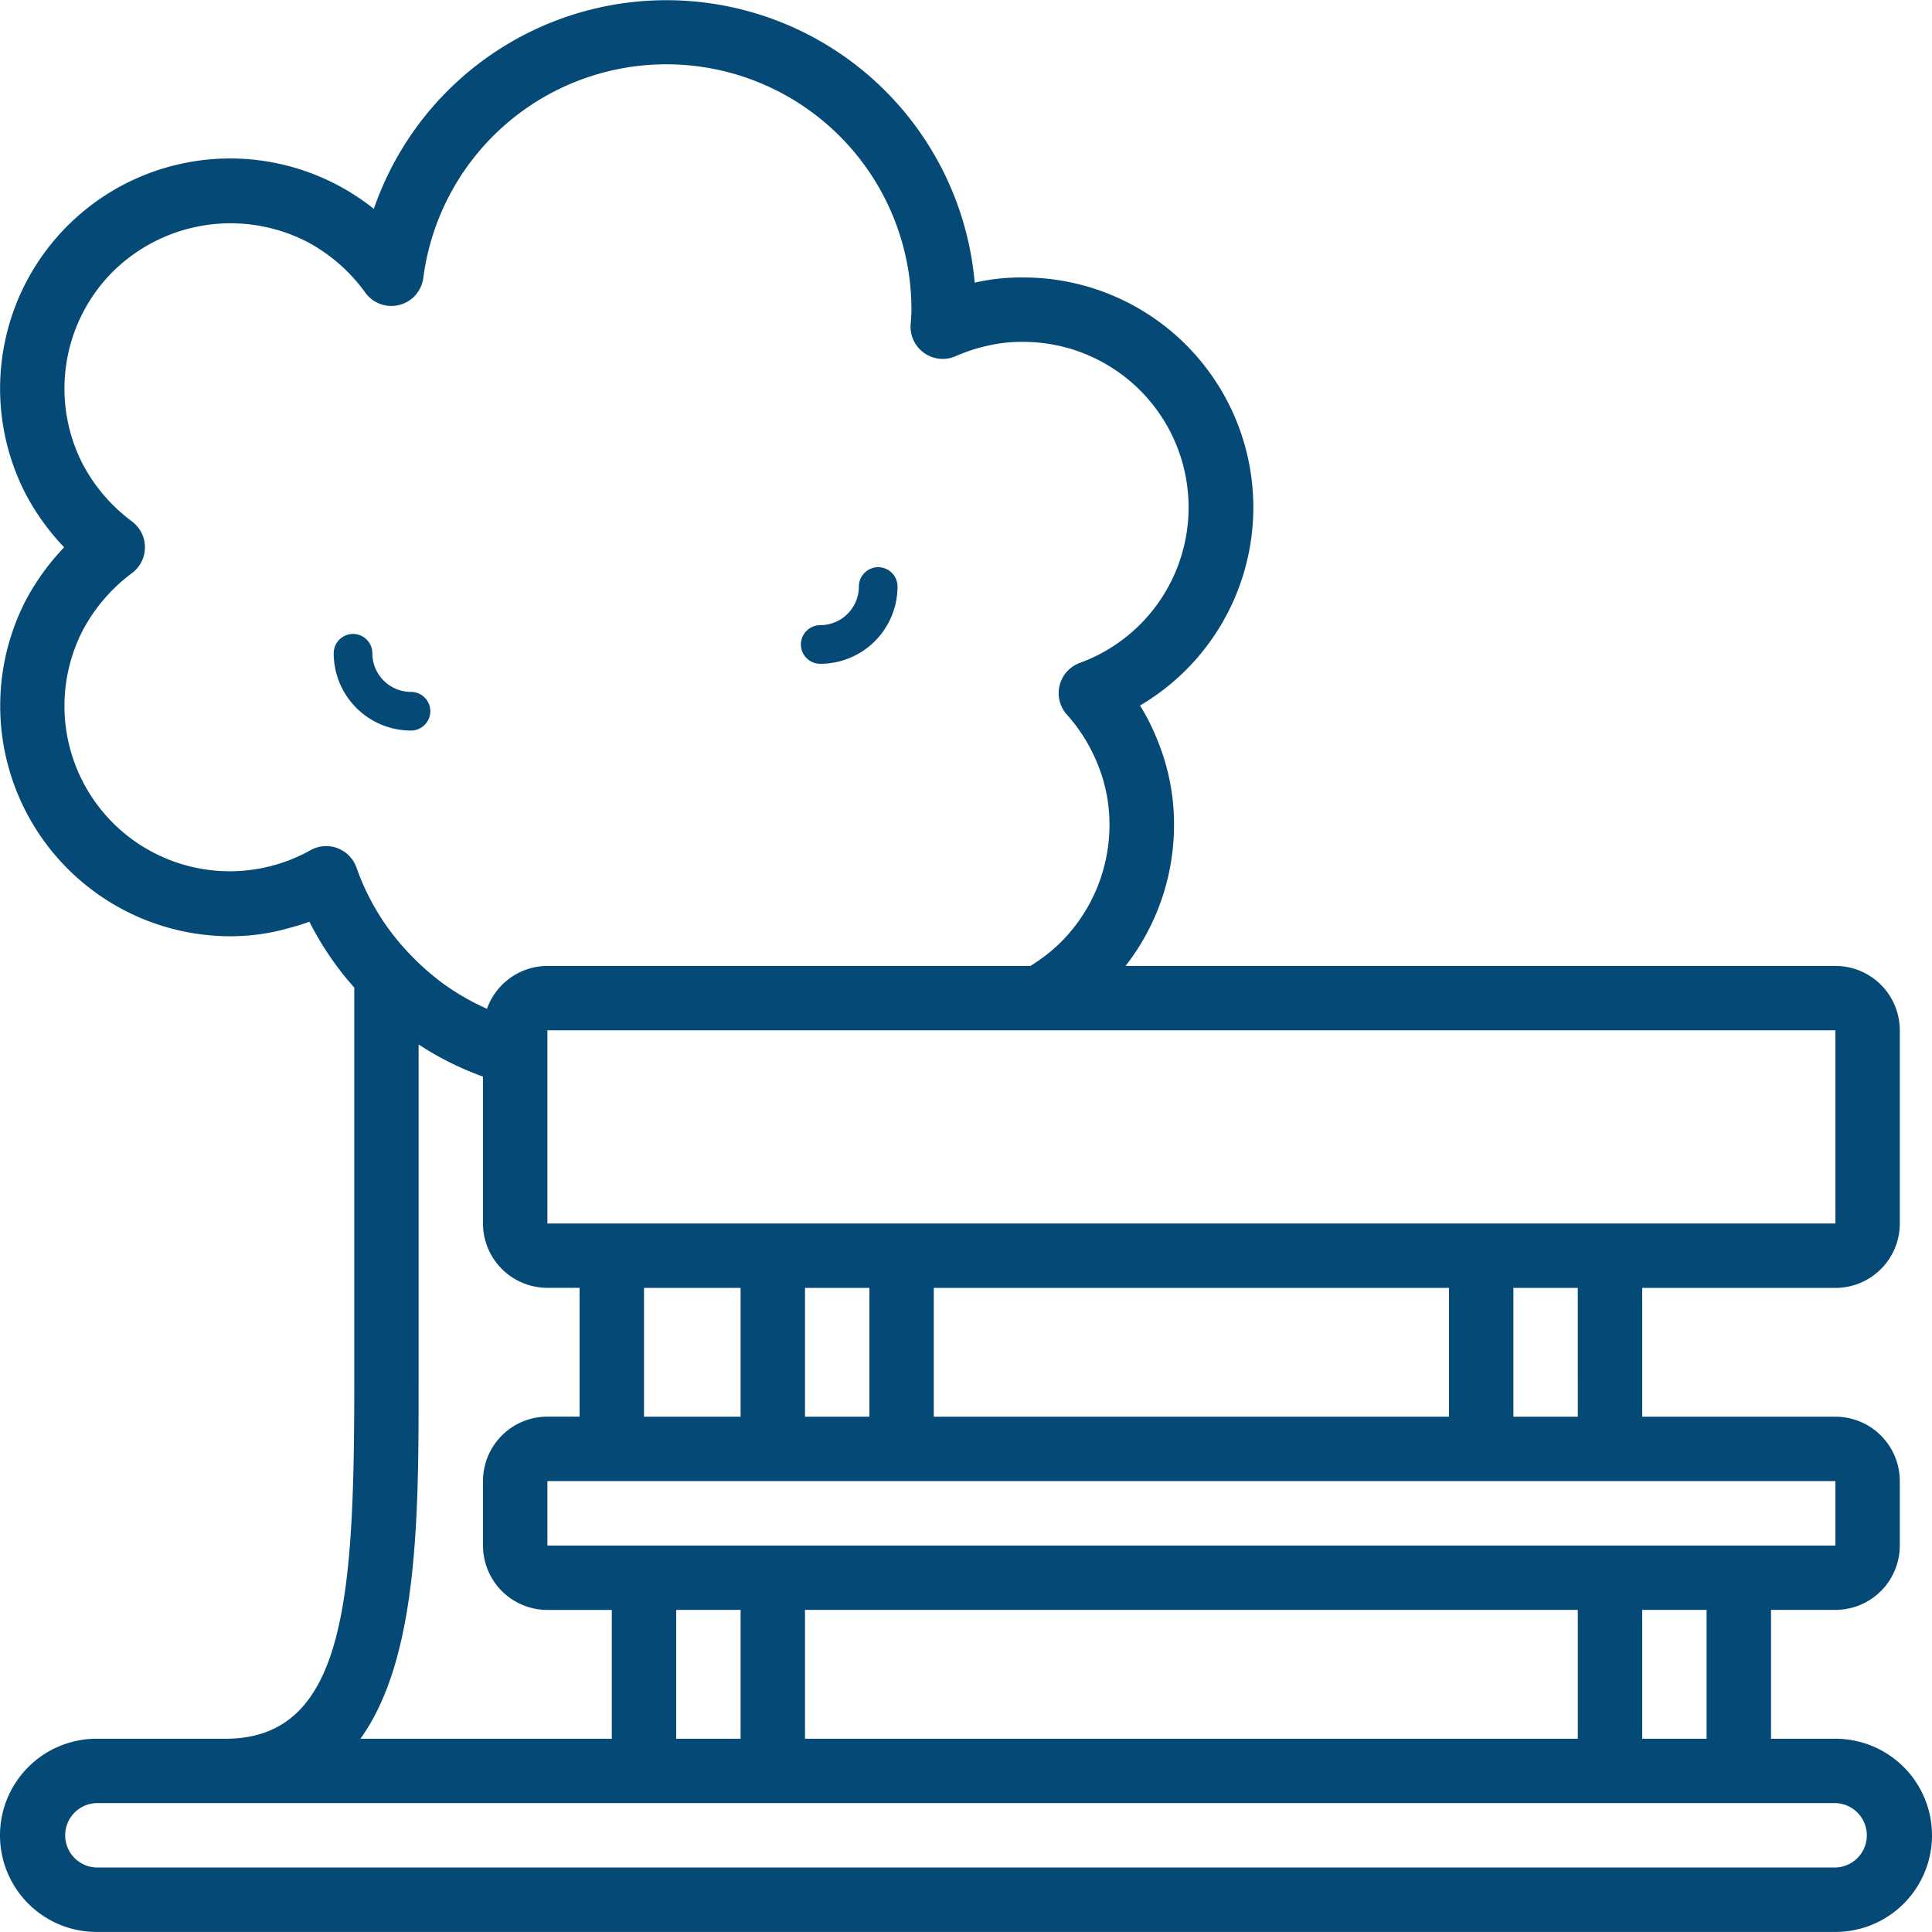 <svg xmlns="http://www.w3.org/2000/svg" width="100" height="99.995" viewBox="0 0 100 99.995">  <g id="dataviz-icon-2" transform="translate(0 -0.003)">    <g id="_022---Park-Bench" data-name="022---Park-Bench" transform="translate(0 0.003)">      <path id="Shape" d="M95,90H91.667V83.331H95A3.333,3.333,0,0,0,98.333,80V76.665A3.333,3.333,0,0,0,95,73.331H85V66.665H95a3.333,3.333,0,0,0,3.333-3.333v-10A3.333,3.333,0,0,0,95,50H58.257a11.86,11.86,0,0,0,2.51-7.3,11.428,11.428,0,0,0-.833-4.323,11.615,11.615,0,0,0-.925-1.857A11.9,11.9,0,0,0,52.95,14.365a10.733,10.733,0,0,0-2.5.268,16.017,16.017,0,0,0-31.1-3.818A11.907,11.907,0,0,0,1.333,25.578,12.333,12.333,0,0,0,3.32,28.331a12.378,12.378,0,0,0-2,2.773,11.927,11.927,0,0,0,10.6,17.36,11.028,11.028,0,0,0,3.018-.42q.545-.142,1.077-.333a15.725,15.725,0,0,0,2.322,3.408V71.665C18.333,82.74,17.87,90,11.667,90H5a5,5,0,0,0,0,10H95a5,5,0,0,0,0-10Zm-6.667,0H85V83.331h3.333ZM41.667,90V83.331h40V90ZM35,83.331h3.333V90H35ZM95,80H28.333V76.665H95ZM33.333,71.665v-5h5v6.667h-5Zm41.667-5v6.667H48.333V66.665ZM45,73.331H41.667V66.665H45Zm36.667,0H78.333V66.665h3.333ZM95,63.331H28.333v-10H95ZM17.477,43.906a1.667,1.667,0,0,0-1.4.1,8.556,8.556,0,0,1-11.8-11.363,8.873,8.873,0,0,1,2.548-2.972,1.667,1.667,0,0,0,0-2.683,8.857,8.857,0,0,1-2.538-2.952A8.562,8.562,0,0,1,5.845,14.06,8.667,8.667,0,0,1,15.9,12.521a8.812,8.812,0,0,1,3.01,2.632,1.667,1.667,0,0,0,3-.76,12.685,12.685,0,0,1,25.265,1.755c0,.087-.01.167-.012.263l-.023.315a1.667,1.667,0,0,0,2.333,1.71,8.638,8.638,0,0,1,1.713-.553,7.608,7.608,0,0,1,1.757-.185,8.568,8.568,0,0,1,2.947,16.617,1.667,1.667,0,0,0-.677,2.667,8.7,8.7,0,0,1,1.62,2.622,8.182,8.182,0,0,1,.593,3.088,8.585,8.585,0,0,1-2.51,6.072A8.847,8.847,0,0,1,53.333,50h-25a3.333,3.333,0,0,0-3.127,2.218,12.833,12.833,0,0,1-2.192-1.248,13.215,13.215,0,0,1-1.808-1.587,12.32,12.32,0,0,1-2.75-4.463,1.667,1.667,0,0,0-.98-1.012Zm4.19,27.758v-17.6A15.892,15.892,0,0,0,25,55.728v7.6a3.333,3.333,0,0,0,3.333,3.333H30v6.667H28.333A3.333,3.333,0,0,0,25,76.665V80a3.333,3.333,0,0,0,3.333,3.333h3.333V90H18.655C21.65,85.843,21.667,78.46,21.667,71.665ZM95,96.665H5a1.667,1.667,0,0,1,0-3.333H95a1.667,1.667,0,0,1,0,3.333Z" transform="translate(0 -0.003)" fill="#054a76" />      <path id="Shape-2" data-name="Shape" d="M14,24a1,1,0,0,0,0-2,2,2,0,0,1-2-2,1,1,0,0,0-2,0A4,4,0,0,0,14,24Z" transform="translate(7.273 13.813)" fill="#054a76" />      <path id="Shape-3" data-name="Shape" d="M25,22a4,4,0,0,0,4-4,1,1,0,0,0-2,0,2,2,0,0,1-2,2,1,1,0,0,0,0,2Z" transform="translate(17.455 12.358)" fill="#054a76" />    </g>  </g></svg>